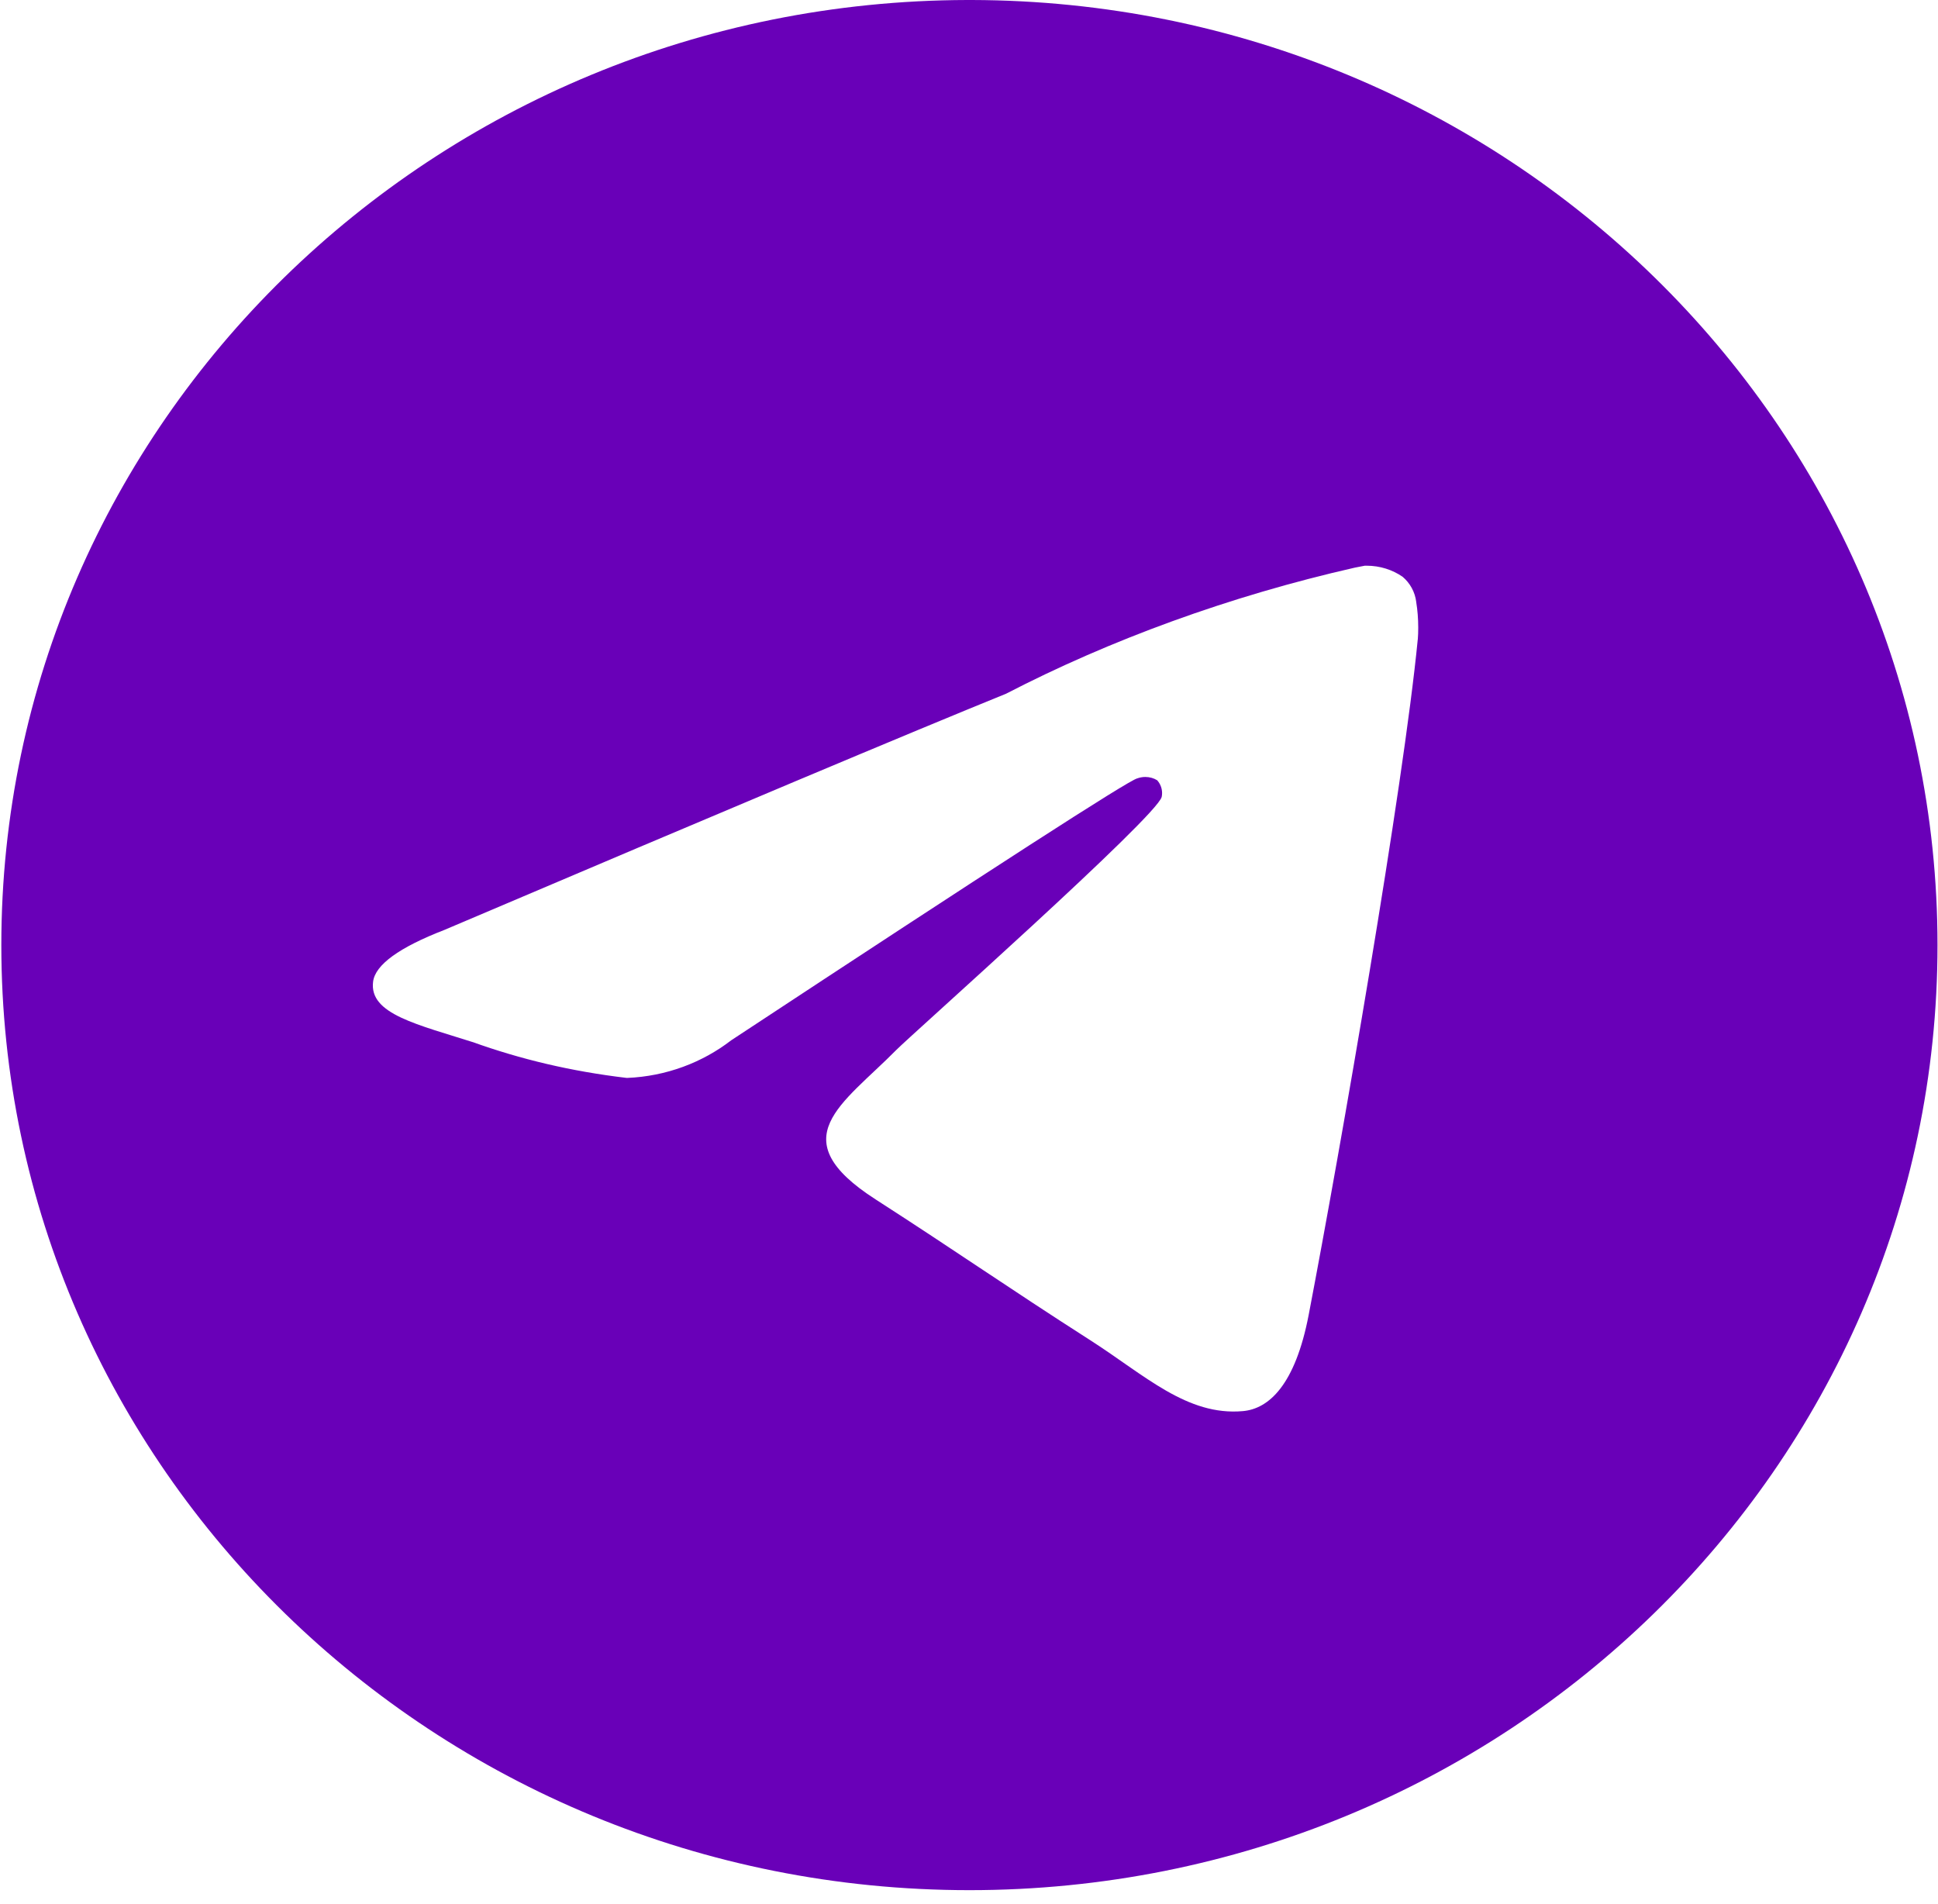 <?xml version="1.0" encoding="UTF-8"?> <svg xmlns="http://www.w3.org/2000/svg" viewBox="0 0 35.00 34.39" data-guides="{&quot;vertical&quot;:[],&quot;horizontal&quot;:[]}"><defs></defs><path fill="#6900b8" stroke="none" fill-opacity="1" stroke-width="1" stroke-opacity="1" id="tSvg17e70856701" title="Path 4" d="M24.655 10.216C24.662 10.216 24.672 10.216 24.681 10.216C24.924 10.216 25.149 10.29 25.333 10.417C25.332 10.416 25.331 10.415 25.33 10.415C25.465 10.529 25.555 10.69 25.577 10.871C25.577 10.873 25.577 10.874 25.577 10.875C25.6 11.013 25.613 11.172 25.613 11.334C25.613 11.408 25.611 11.48 25.605 11.553C25.605 11.549 25.605 11.546 25.605 11.542C25.344 14.227 24.211 20.738 23.635 23.743C23.391 25.016 22.912 25.442 22.447 25.483C21.439 25.574 20.672 24.832 19.695 24.206C18.165 23.226 17.3 22.617 15.815 21.661C14.098 20.558 15.211 19.95 16.189 18.959C16.445 18.699 20.893 14.749 20.98 14.391C20.985 14.37 20.987 14.346 20.987 14.321C20.987 14.233 20.953 14.152 20.899 14.091C20.838 14.053 20.763 14.031 20.684 14.031C20.632 14.031 20.582 14.041 20.535 14.058C20.536 14.058 20.537 14.057 20.538 14.057C20.384 14.091 17.94 15.668 13.205 18.787C12.689 19.185 12.036 19.437 11.326 19.466C11.323 19.466 11.321 19.466 11.319 19.466C10.312 19.347 9.399 19.128 8.532 18.817C8.56 18.826 8.589 18.835 8.617 18.844C7.529 18.497 6.664 18.315 6.738 17.728C6.777 17.422 7.208 17.11 8.031 16.791C13.099 14.635 16.478 13.214 18.169 12.528C20.035 11.562 22.198 10.766 24.472 10.25C24.533 10.239 24.593 10.227 24.654 10.215C24.655 10.216 24.655 10.216 24.655 10.216ZM17.467 0C7.829 0.023 0.024 7.655 0.024 17.067C0.024 26.492 7.851 34.134 17.508 34.134C27.164 34.134 34.991 26.494 34.991 17.067C34.991 7.655 27.186 0.023 17.551 0C17.55 0 17.549 0 17.548 0C17.521 0 17.494 0 17.467 0Z"></path></svg> 